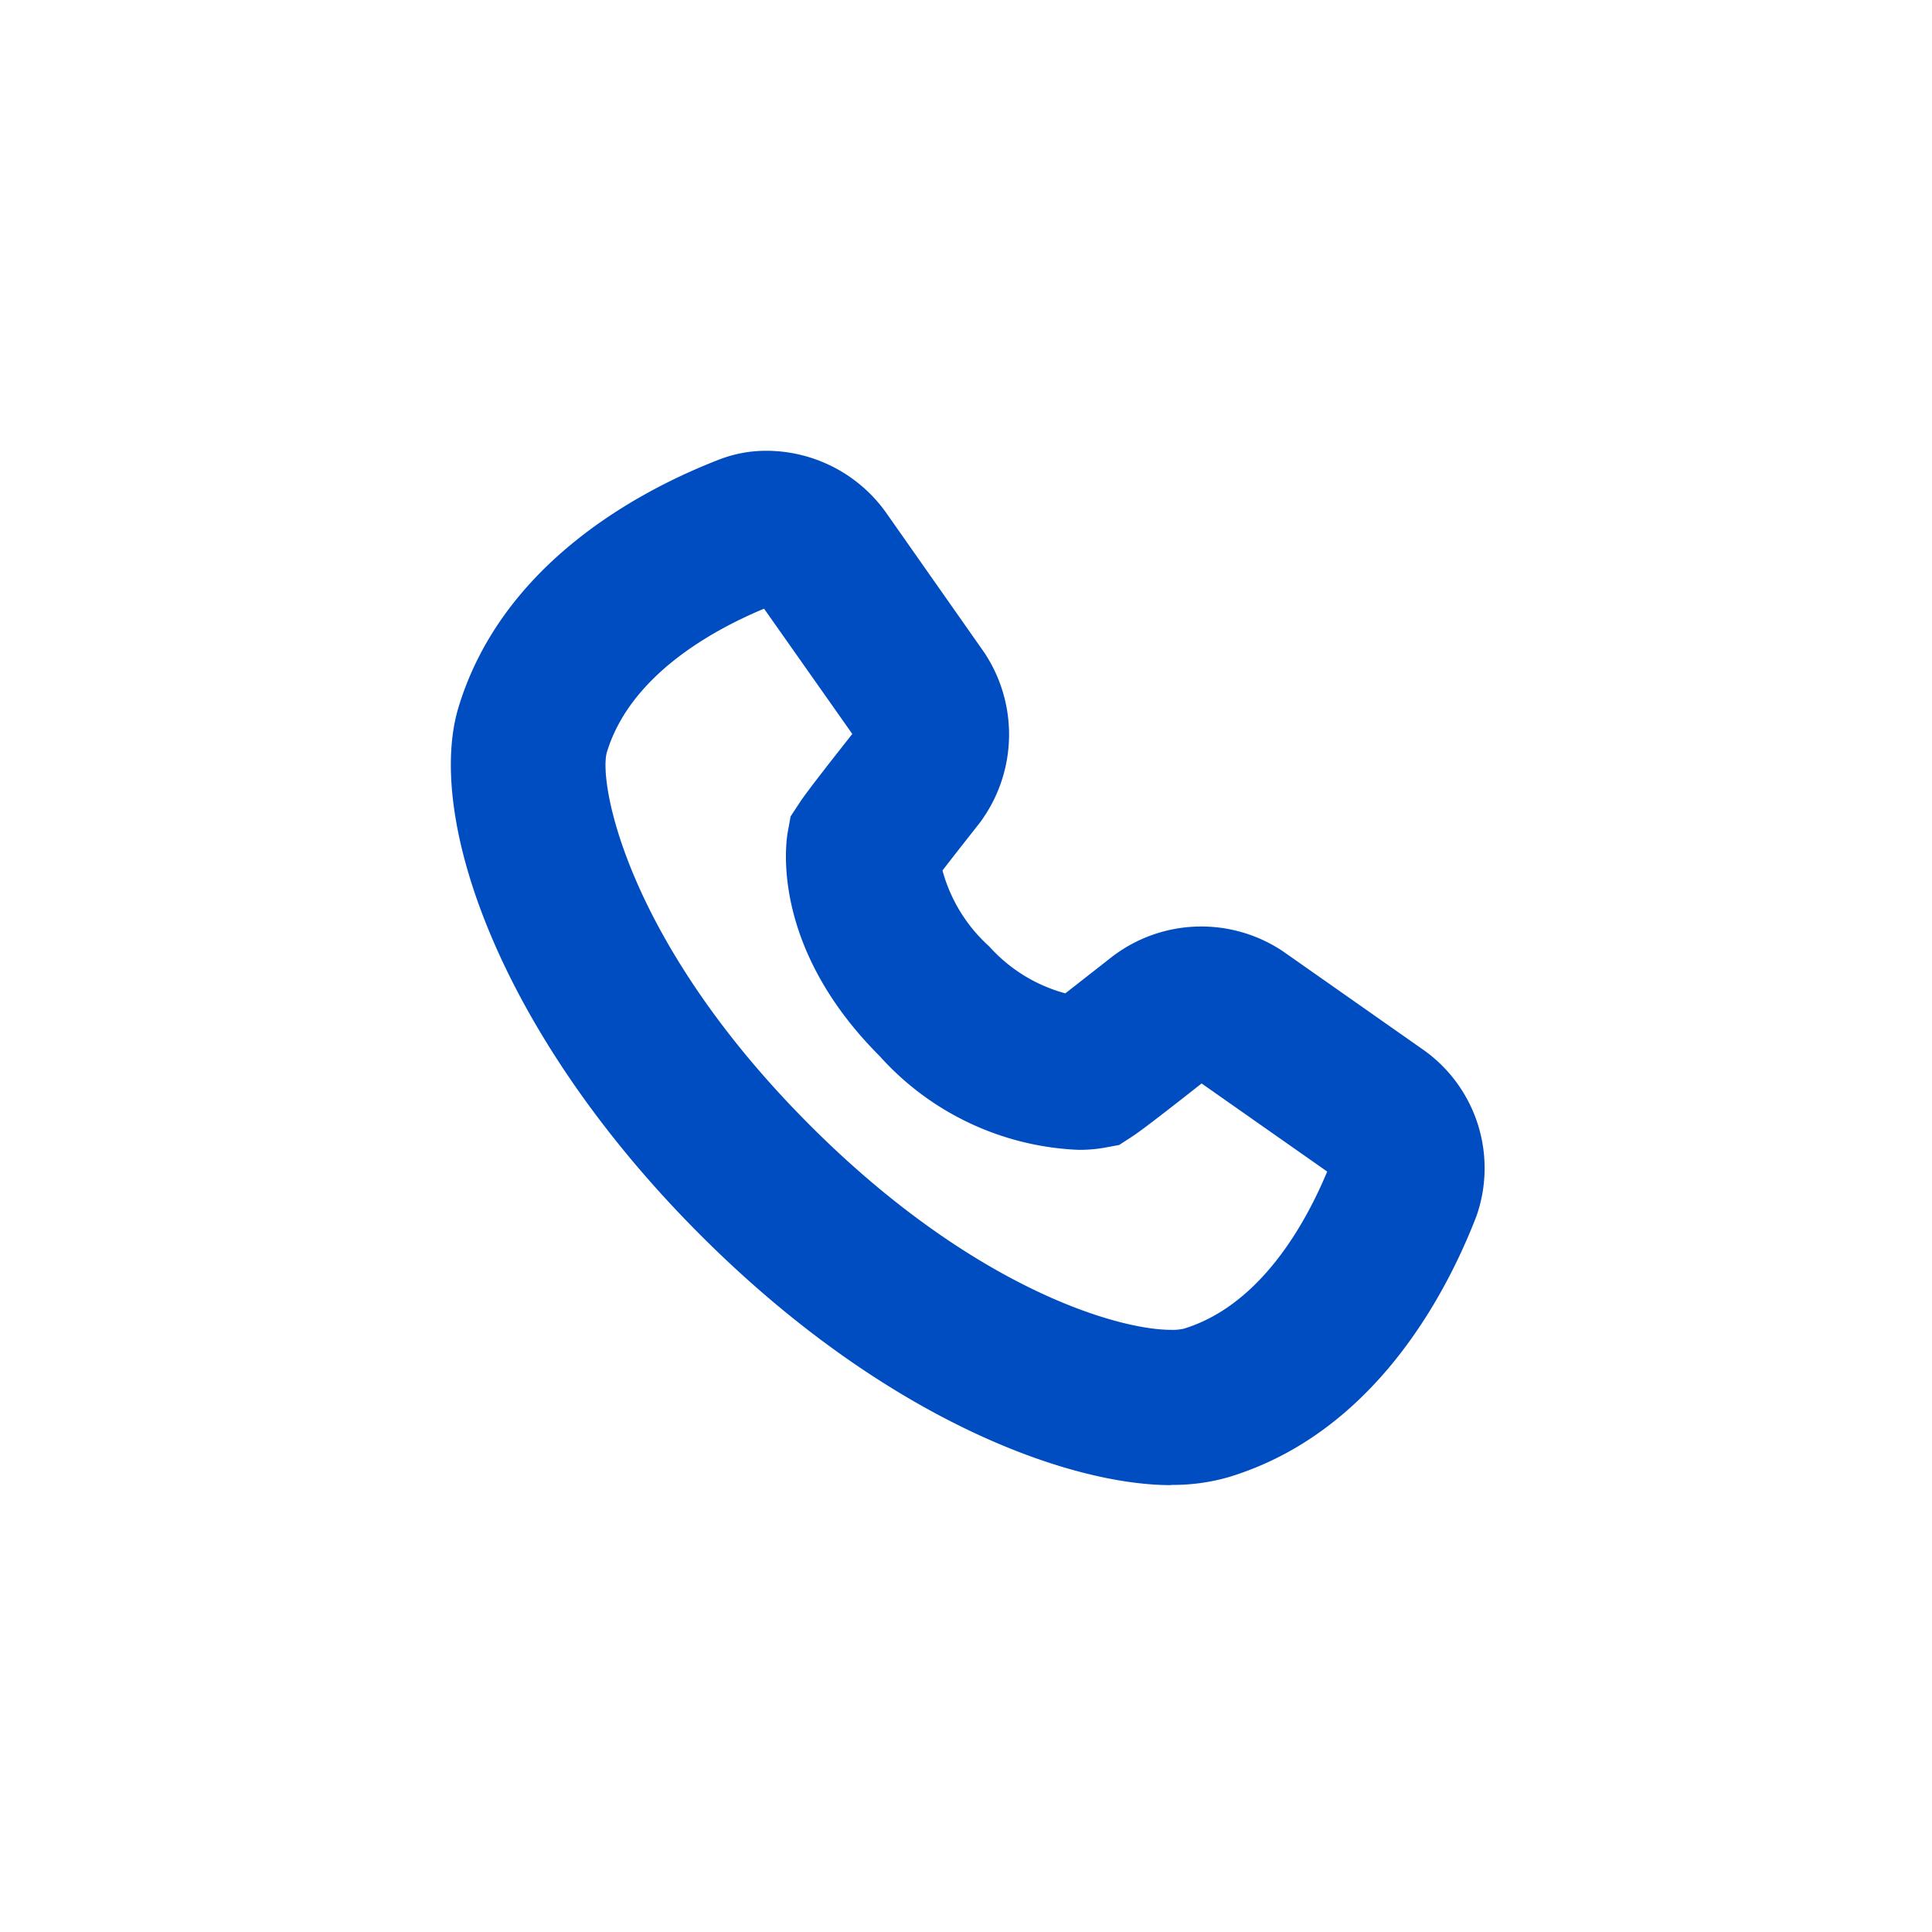 <svg xmlns="http://www.w3.org/2000/svg" xmlns:xlink="http://www.w3.org/1999/xlink" width="40" height="40" viewBox="0 0 40 40">
  <defs>
    <clipPath id="clip-path">
      <rect id="사각형_32441" data-name="사각형 32441" width="21.413" height="21.415" fill="#004dc1"/>
    </clipPath>
  </defs>
  <g id="그룹_27048" data-name="그룹 27048" transform="translate(-300 -3371)">
    <g id="사각형_32440" data-name="사각형 32440" transform="translate(300 3371)" fill="#fff" stroke="#707070" stroke-width="1" opacity="0">
      <rect width="40" height="40" stroke="none"/>
      <rect x="0.5" y="0.5" width="39" height="39" fill="none"/>
    </g>
    <g id="그룹_27047" data-name="그룹 27047" transform="translate(309.334 3380.333)">
      <g id="그룹_27046" data-name="그룹 27046" transform="translate(0 0)" clip-path="url(#clip-path)">
        <path id="패스_11613" data-name="패스 11613" d="M14.91,21.415c-2.106,0-5.92-1.355-9.738-5.174C.97,12.04-.529,7.556.162,5.3,1.077,2.305,3.942.805,5.567.177A2.685,2.685,0,0,1,6.537,0,3.047,3.047,0,0,1,9,1.265l2.043,2.91a3.06,3.06,0,0,1-.1,3.538c-.367.465-.607.773-.764.976a3.273,3.273,0,0,0,.969,1.574,3.253,3.253,0,0,0,1.574.97c.2-.155.511-.4.977-.764a3.037,3.037,0,0,1,3.538-.1l2.91,2.042a3,3,0,0,1,1.087,3.435c-.628,1.625-2.127,4.489-5.12,5.4a4.129,4.129,0,0,1-1.206.164M6.485,3.269c-1.1.459-2.772,1.394-3.253,2.968-.182.6.38,3.905,4.21,7.734C10.79,17.319,13.791,18.2,14.91,18.2a1.064,1.064,0,0,0,.266-.024c1.574-.482,2.509-2.152,2.968-3.253l-2.6-1.824c-1.179.929-1.353,1.043-1.439,1.1l-.269.174-.314.058a3.013,3.013,0,0,1-.532.042,5.851,5.851,0,0,1-4.113-1.942c-2.26-2.261-1.943-4.408-1.9-4.645l.058-.317L7.212,7.3c.056-.086.17-.261,1.1-1.437Z" transform="translate(0 0)" fill="#004dc1"/>
      </g>
    </g>
  </g>
</svg>
